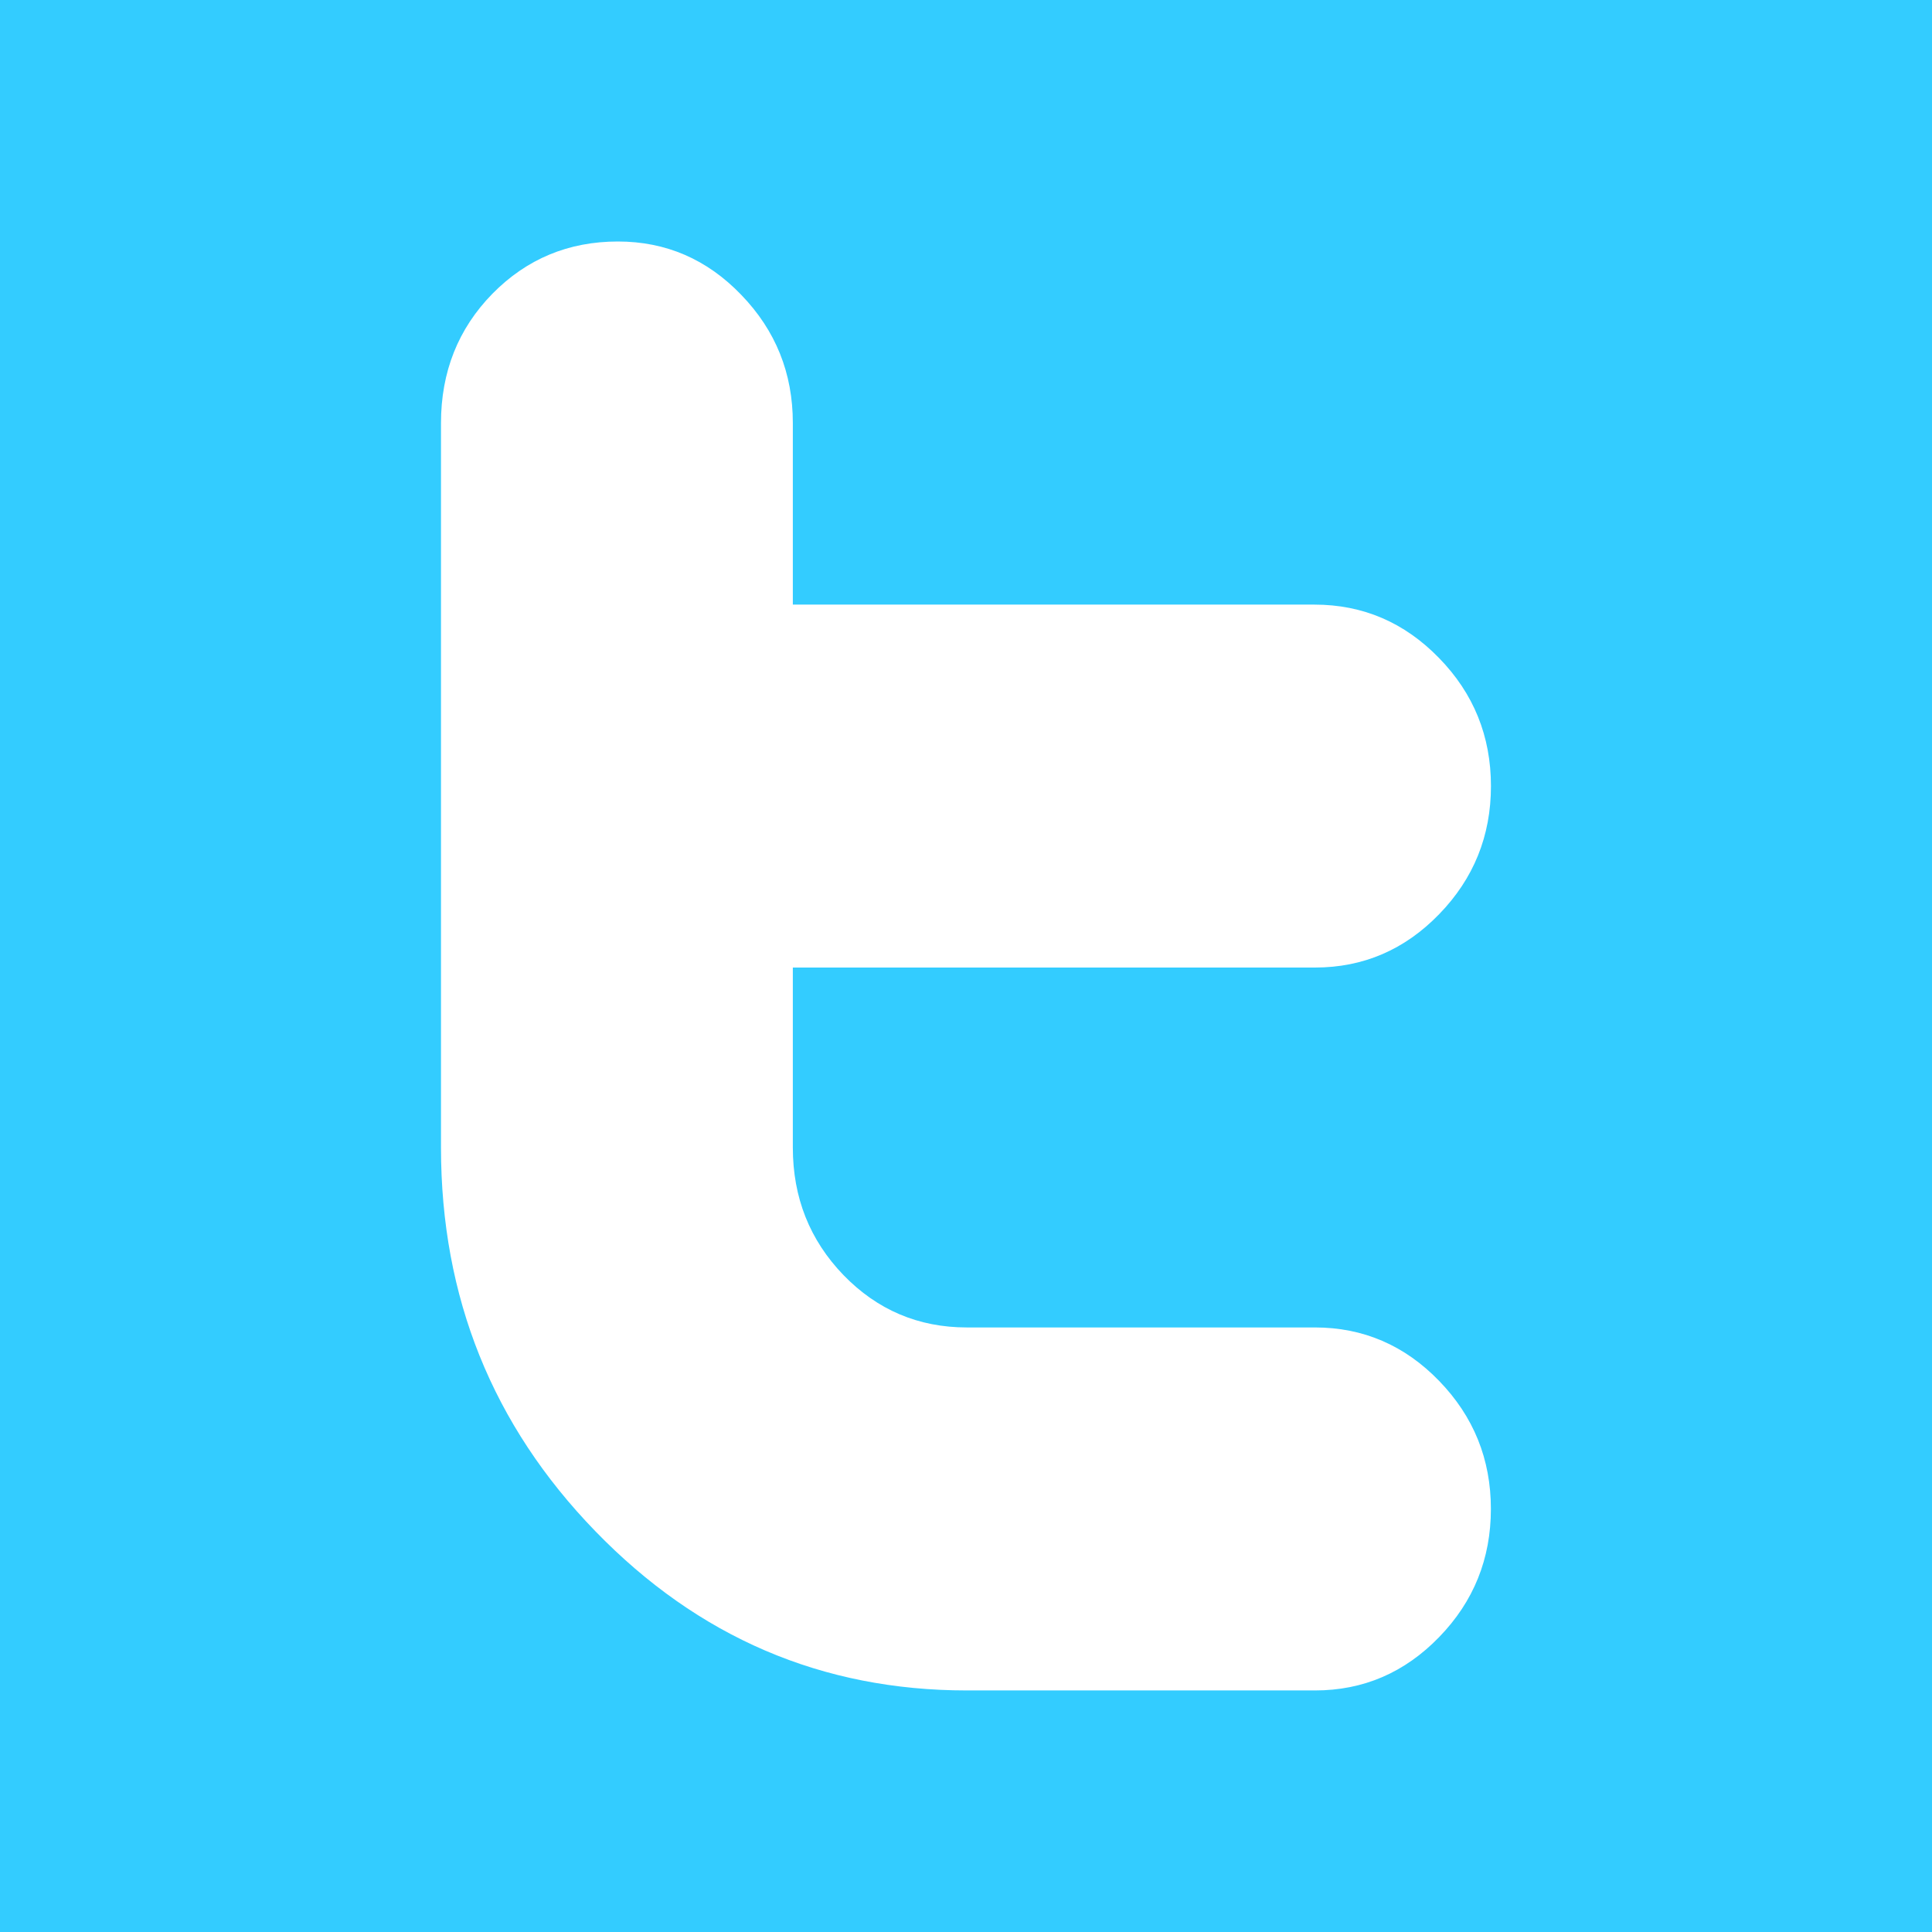 <?xml version="1.0" encoding="utf-8"?>
<!-- Generator: Adobe Illustrator 15.0.0, SVG Export Plug-In . SVG Version: 6.00 Build 0)  -->
<!DOCTYPE svg PUBLIC "-//W3C//DTD SVG 1.1//EN" "http://www.w3.org/Graphics/SVG/1.1/DTD/svg11.dtd">
<svg version="1.1" id="Calque_1" xmlns="http://www.w3.org/2000/svg" xmlns:xlink="http://www.w3.org/1999/xlink" x="0px" y="0px"
	 width="35px" height="35px" viewBox="2.5 0 35 35" enable-background="new 2.5 0 35 35" xml:space="preserve">
<rect x="2.5" fill="#33CCFF" width="35" height="35"/>
<path fill="#FFFFFF" d="M26.321,17.528c0.875,0,1.626-0.322,2.251-0.967c0.625-0.644,0.938-1.418,0.938-2.32
	c0-0.903-0.313-1.678-0.941-2.321c-0.627-0.645-1.38-0.967-2.257-0.967h-9.449v-3.29c0-0.904-0.312-1.677-0.933-2.32
	c-0.62-0.646-1.366-0.968-2.236-0.968c-0.895,0-1.654,0.316-2.275,0.948c-0.619,0.633-0.93,1.415-0.93,2.342v13.125
	c0,2.711,0.931,5.026,2.796,6.949c1.864,1.923,4.107,2.885,6.732,2.885h6.304c0.877,0,1.625-0.322,2.25-0.966
	c0.626-0.644,0.938-1.42,0.938-2.322s-0.313-1.675-0.938-2.32c-0.625-0.645-1.376-0.968-2.25-0.968h-6.306
	c-0.875,0-1.621-0.316-2.234-0.948c-0.613-0.636-0.918-1.405-0.918-2.312v-3.26L26.321,17.528L26.321,17.528z"/>
</svg>
